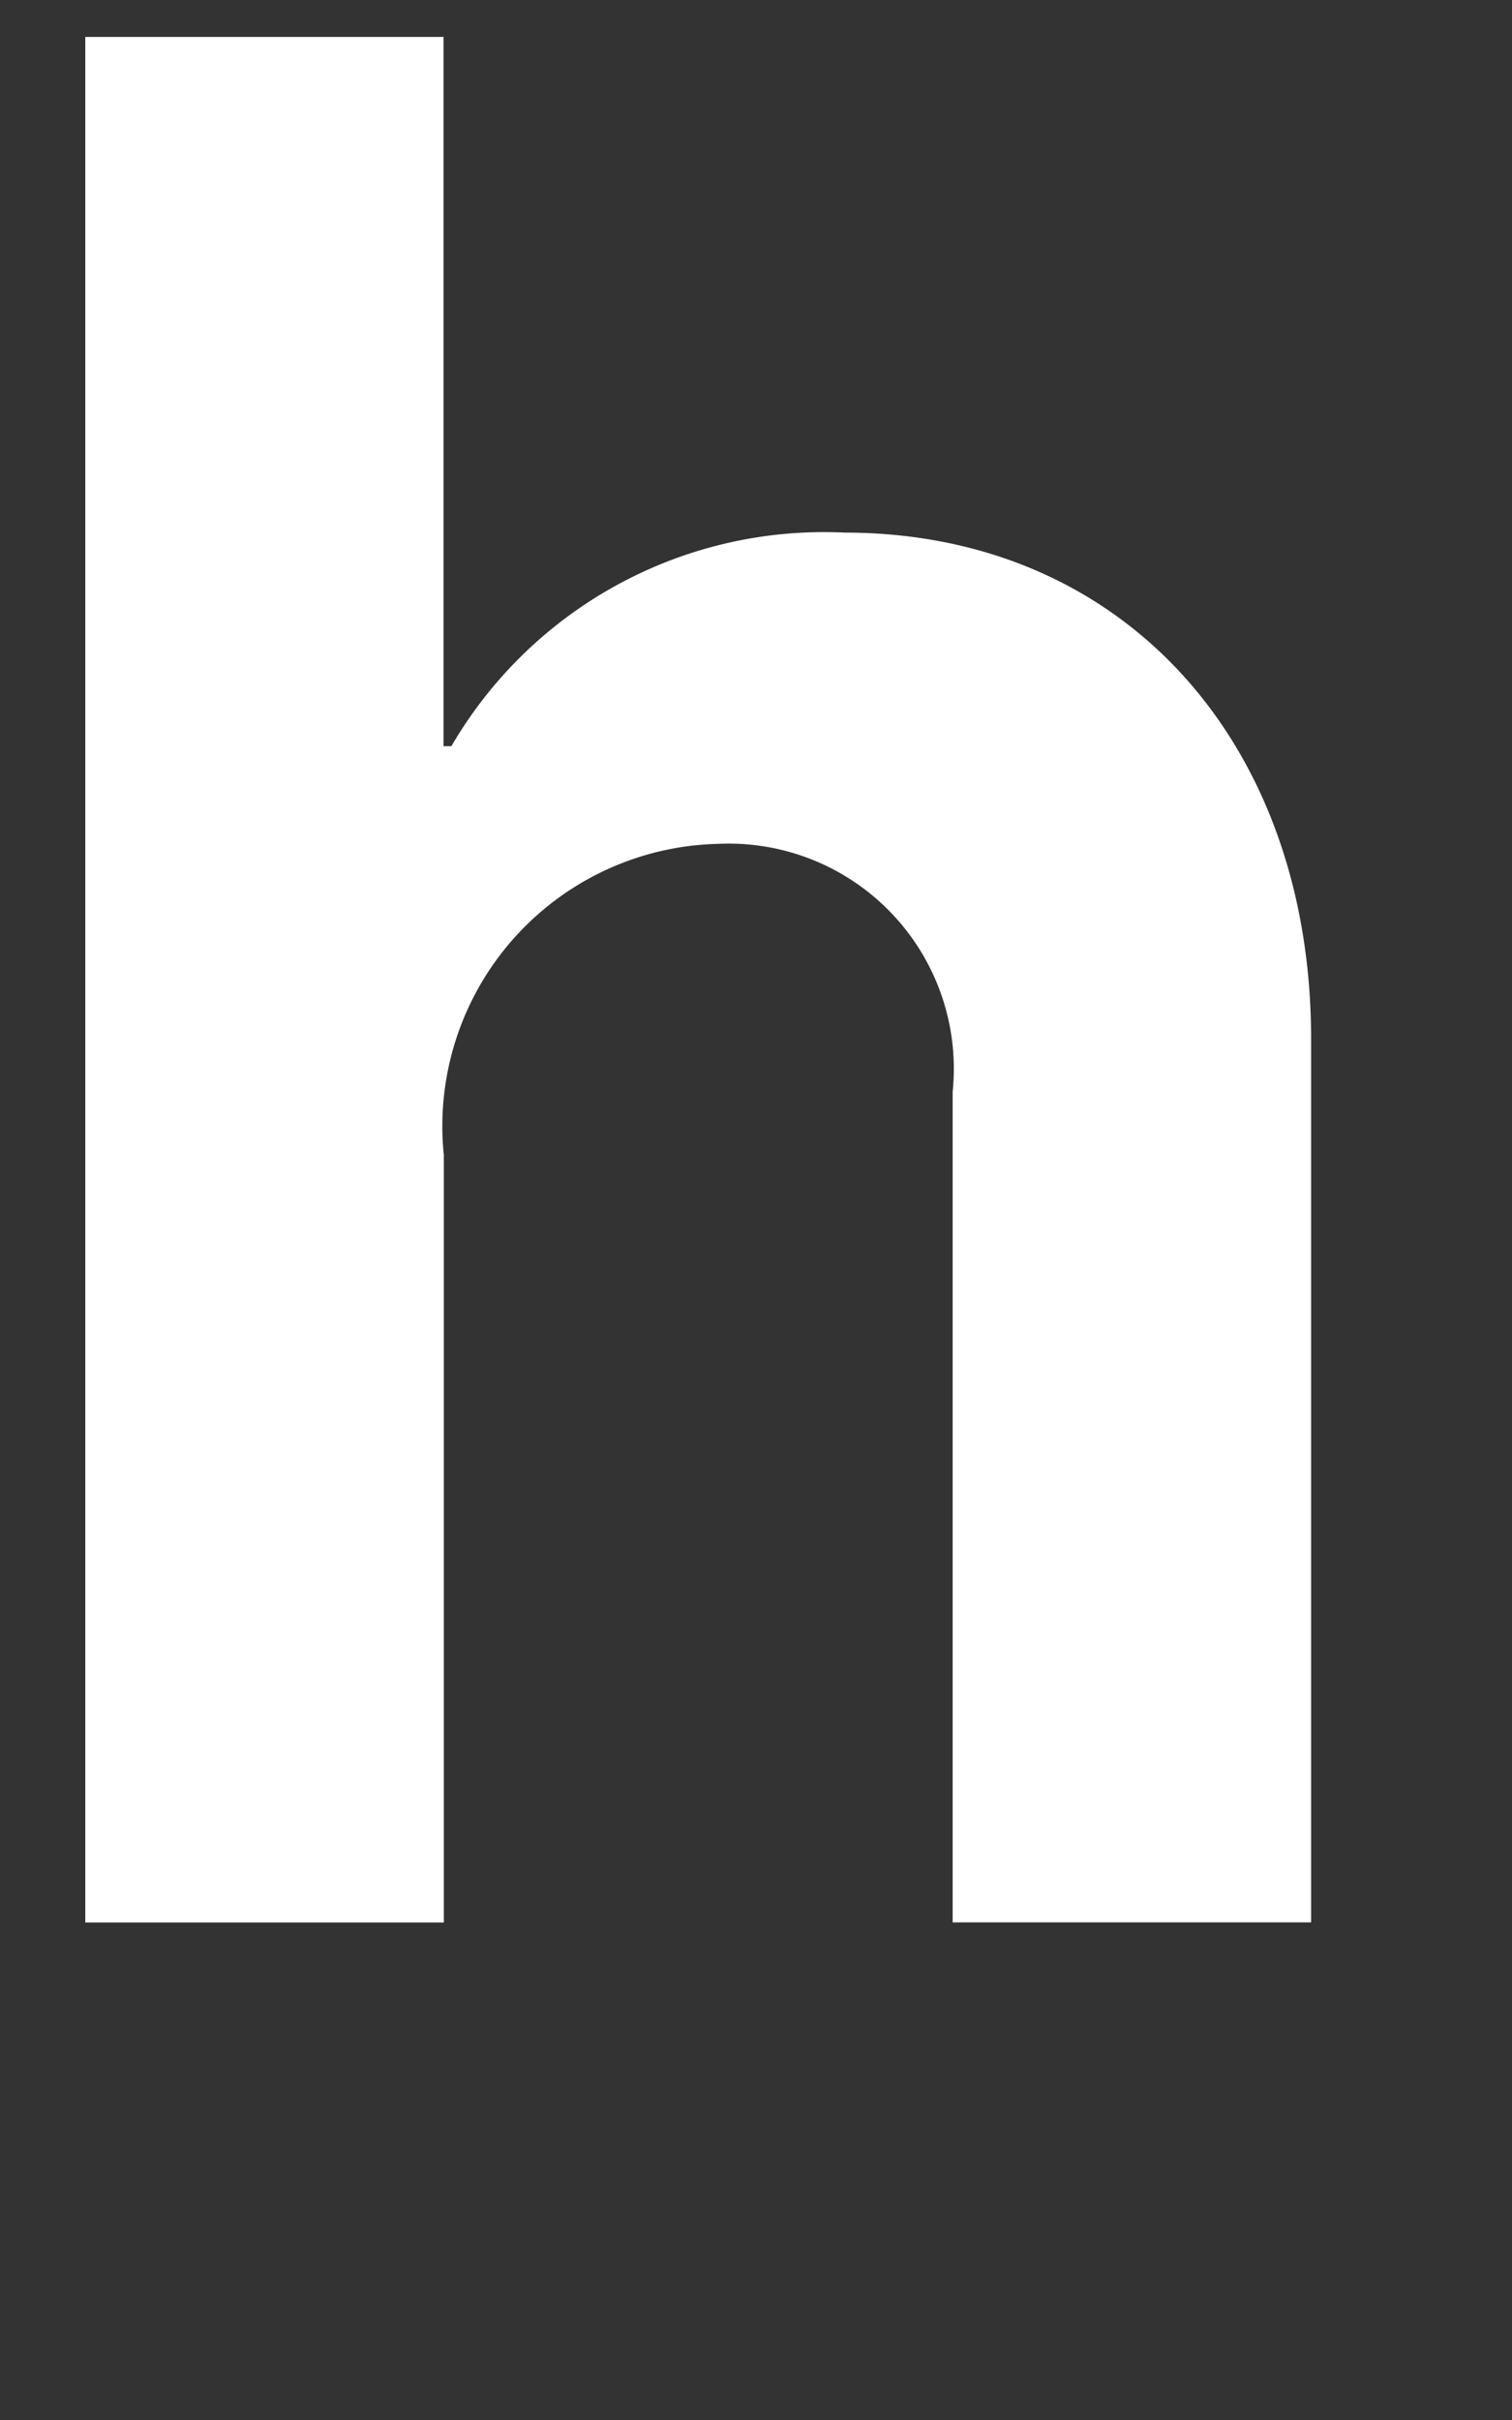 <svg xmlns="http://www.w3.org/2000/svg" width="15" height="24" viewBox="0 0 15 24">
  <rect x="0" y="0" width="15" height="24" fill="#333333" stroke="none"/>
  <g id="mainvisual-txt-h" transform="translate(-57 -28)">
    <path id="Path_2" data-name="Path 2" d="M23.4,7.4h.078a4.278,4.278,0,0,1,3.9-2.118c2.773,0,4.629,2.092,4.629,5.021v8.762H28.451V10.827a2.233,2.233,0,0,0-2.328-2.458,2.8,2.8,0,0,0-2.72,3.086v7.611H19.846V.366H23.4Z" transform="translate(38 28)" fill="#fff"/>
    <rect id="Rectangle_5" data-name="Rectangle 5" width="15" height="24" transform="translate(57 28)" fill="none"/>
  </g>
</svg>

